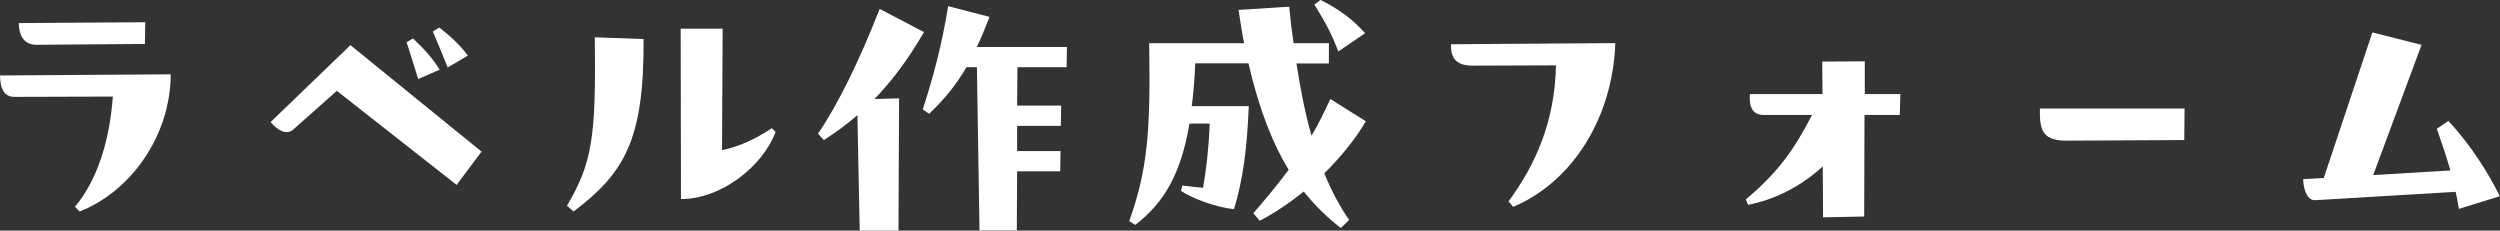 <?xml version="1.0" encoding="UTF-8"?>
<svg id="_レイヤー_2" data-name="レイヤー 2" xmlns="http://www.w3.org/2000/svg" viewBox="0 0 328.28 30.28">
  <rect x="0" y="0" width="328.28" height="30.28" fill="#333333" stroke="none"/>
  <defs>
    <style>
      .cls-1 {
        fill: #fff;
      }
    </style>
  </defs>
  <g id="main">
    <g>
      <path class="cls-1" d="M22.42,9.76c-.04,8.24-5.4,15.46-11.97,18.01l-.61-.61c3.04-3.65,4.56-8.85,4.98-14.48l-12.92.04c-1.67,0-1.86-1.6-1.9-2.81l22.42-.15ZM19.04,5.77l-14.29.11c-1.79,0-2.28-1.52-2.28-2.85l16.6-.11-.04,2.85Z"/>
      <path class="cls-1" d="M46.02,5.93l17.21,13.98-3.27,4.37-15.73-12.35-5.74,5.09c-.8.72-1.98.19-2.96-.99l10.49-10.11ZM54.91,10.37c-.49-1.6-.99-3.19-1.52-4.83l.84-.49c1.33,1.22,2.66,2.7,3.5,4.1l-2.81,1.22ZM58.78,8.85c-.61-1.52-1.33-3.31-1.94-4.71l.84-.53c1.44,1.1,2.77,2.36,3.76,3.69l-2.66,1.56Z"/>
      <path class="cls-1" d="M84.51,5.13c.08,13.22-2.51,17.59-9.19,22.64l-.87-.76c3.27-5.55,3.84-8.81,3.65-22.11l6.42.23ZM101.84,17.33c-1.67,4.48-7.1,8.81-12.42,8.81l-.04-22.38h5.51l-.08,15.96c2.43-.53,4.41-1.48,6.54-2.89l.49.49Z"/>
      <path class="cls-1" d="M121.33,4.22c-2.05,3.53-4.18,6.38-6.5,8.78l3.23-.08-.08,17.36h-5.09l-.3-15.16c-1.41,1.22-2.85,2.28-4.41,3.27l-.76-.84c2.66-3.91,5.47-9.69,8.09-16.38l5.81,3.04ZM140.1,6.16l-.04,2.66h-6.46l-.04,5.05h5.78l-.04,2.66h-5.74v3.31h5.7l-.04,2.66h-5.66l-.04,7.75h-4.9l-.34-21.43h-1.37c-1.33,2.28-2.85,4.18-4.9,6.12l-.84-.57c1.44-4.48,2.47-8.32,3.34-13.56l5.43,1.41c-.57,1.44-1.1,2.77-1.67,3.95h11.82Z"/>
      <path class="cls-1" d="M179.36,15.92c-1.41,2.39-3.34,4.75-5.47,6.84.99,2.39,2.05,4.37,3.27,6.12l-1.1,1.06c-1.71-1.33-3.34-2.89-4.86-4.79-1.9,1.52-3.88,2.85-5.78,3.84l-.84-.99c1.63-1.9,3.19-3.76,4.64-5.7-2.09-3.42-3.88-7.9-5.28-13.98h-6.99c-.08,2.05-.23,3.91-.46,5.62h7.49c-.23,5.66-.76,9.61-1.94,13.53-2.54-.3-5.36-1.37-6.95-2.39l.15-.72c.84.11,1.98.23,2.74.3.42-2.51.72-4.83.87-8.43h-2.66c-1.1,6.57-3.34,10.41-7.11,13.3l-.8-.49c2.43-6.8,2.81-11.82,2.62-23.37h12.46c-.27-1.37-.49-2.85-.72-4.37l6.65-.42c.15,1.67.34,3.27.57,4.79h4.64v2.66h-4.26c.57,3.72,1.22,6.84,1.98,9.5.87-1.48,1.67-3.08,2.47-4.83l4.67,2.93ZM175.75,6.76c-.91-2.32-1.6-3.65-3.15-6.16l.8-.61c2.58,1.29,4.29,2.62,5.85,4.37l-3.5,2.39Z"/>
      <path class="cls-1" d="M190.53,5.81l21.58-.15c-.34,9.84-5.66,18.24-13.41,21.5l-.61-.72c3.53-4.79,6.08-10.45,6.23-17.86l-10.94.04c-2.28,0-2.85-1.1-2.85-2.66v-.15Z"/>
      <path class="cls-1" d="M244.87,12.35h4.67l-.08,2.74h-4.63l-.04,13.34-5.4.11-.04-6.69c-2.93,2.7-6.38,4.37-9.8,5.05l-.3-.72c4.37-3.65,6.38-6.65,8.7-11.09h-6.46c-1.67-.04-1.79-1.6-1.71-2.74h9.54l-.04-4.26,5.59-.04v4.29Z"/>
      <path class="cls-1" d="M267.86,14.25h19l-.04,4.14-15.39.08c-3,0-3.57-1.14-3.57-3.69v-.53Z"/>
      <path class="cls-1" d="M322.88,27.43c-.11-.76-.27-1.52-.42-2.24l-18.5,1.1c-1.1,0-1.52-1.67-1.52-2.77l2.7-.15,6.38-19.11,6.46,1.63-6.35,17.1,10.14-.61c-.49-1.67-1.06-3.42-1.79-5.47l1.52-1.03c3.15,3.38,5.36,7.07,6.76,9.88l-5.39,1.67Z"/>
    </g>
  </g>
</svg>